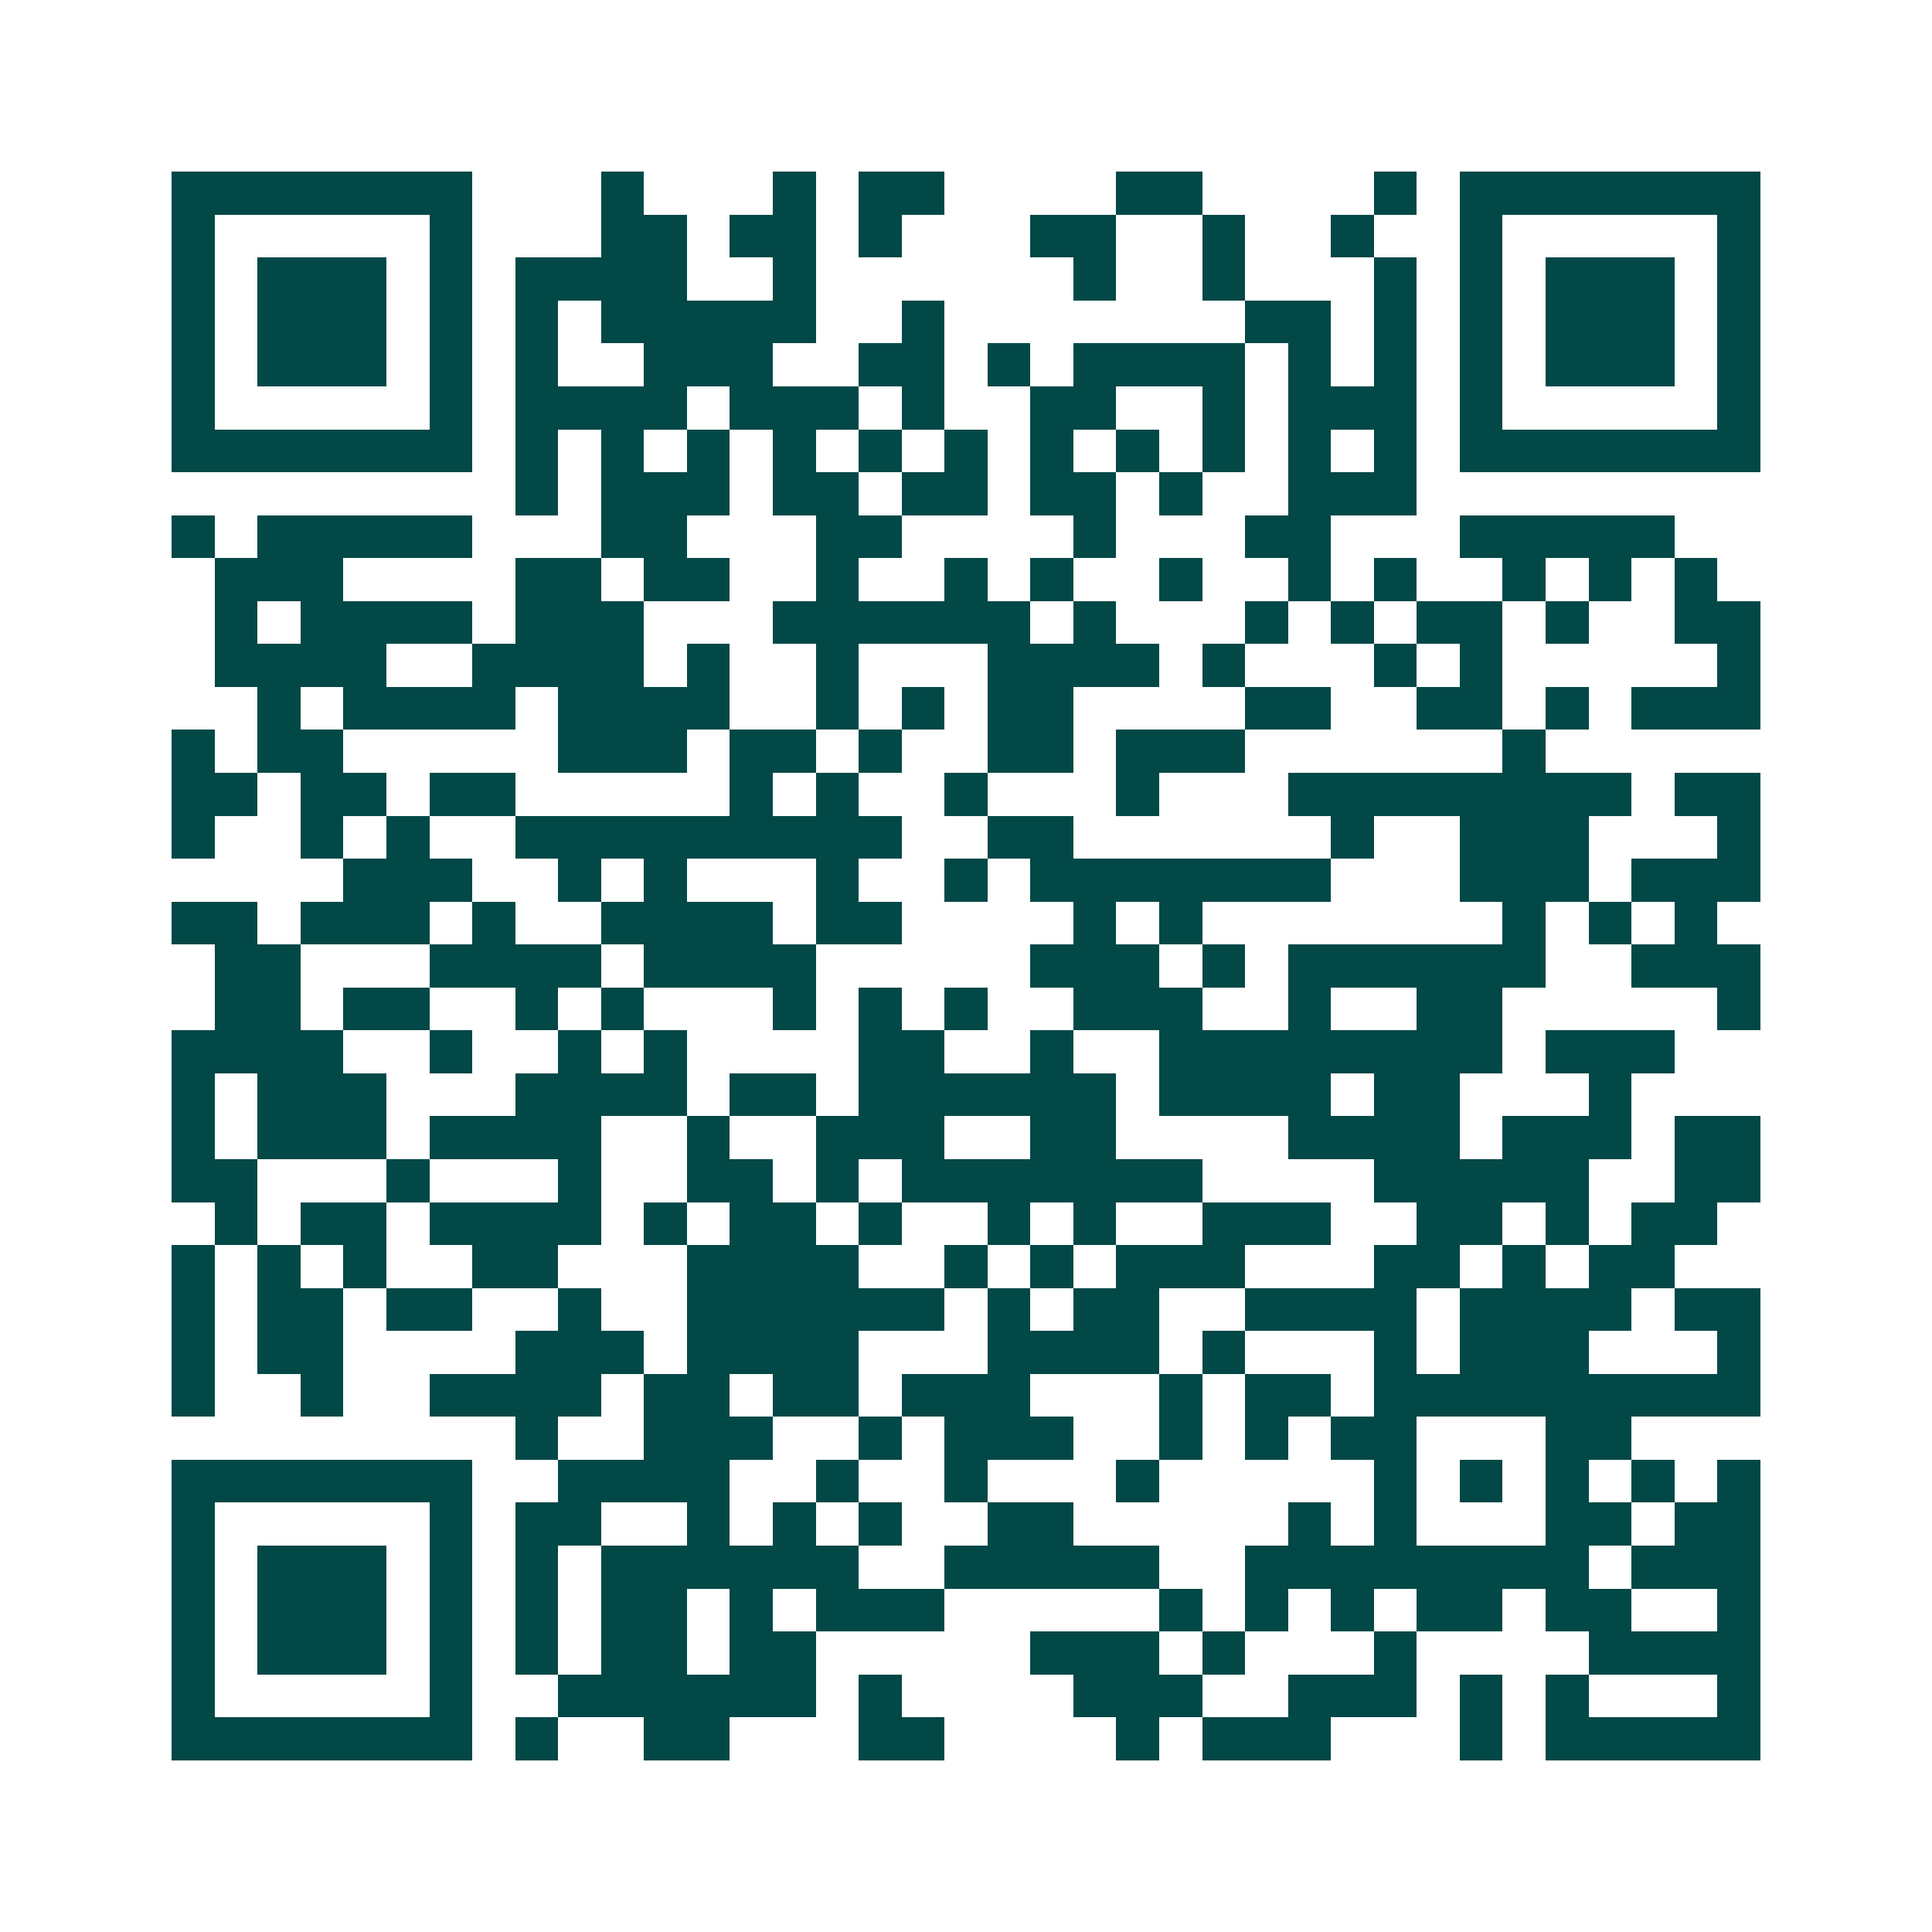 <svg xmlns="http://www.w3.org/2000/svg" width="200" height="200" viewBox="0 0 45 45" shape-rendering="crispEdges"><path fill="#ffffff" d="M0 0h45v45H0z"/><path stroke="#014847" d="M4 4.5h7m3 0h1m3 0h1m1 0h2m4 0h2m4 0h1m1 0h7M4 5.5h1m5 0h1m3 0h2m1 0h2m1 0h1m3 0h2m2 0h1m2 0h1m2 0h1m5 0h1M4 6.5h1m1 0h3m1 0h1m1 0h4m2 0h1m6 0h1m2 0h1m3 0h1m1 0h1m1 0h3m1 0h1M4 7.5h1m1 0h3m1 0h1m1 0h1m1 0h5m2 0h1m7 0h2m1 0h1m1 0h1m1 0h3m1 0h1M4 8.5h1m1 0h3m1 0h1m1 0h1m2 0h3m2 0h2m1 0h1m1 0h4m1 0h1m1 0h1m1 0h1m1 0h3m1 0h1M4 9.5h1m5 0h1m1 0h4m1 0h3m1 0h1m2 0h2m2 0h1m1 0h3m1 0h1m5 0h1M4 10.5h7m1 0h1m1 0h1m1 0h1m1 0h1m1 0h1m1 0h1m1 0h1m1 0h1m1 0h1m1 0h1m1 0h1m1 0h7M12 11.5h1m1 0h3m1 0h2m1 0h2m1 0h2m1 0h1m2 0h3M4 12.5h1m1 0h5m3 0h2m3 0h2m4 0h1m3 0h2m3 0h5M5 13.5h3m4 0h2m1 0h2m2 0h1m2 0h1m1 0h1m2 0h1m2 0h1m1 0h1m2 0h1m1 0h1m1 0h1M5 14.5h1m1 0h4m1 0h3m3 0h6m1 0h1m3 0h1m1 0h1m1 0h2m1 0h1m2 0h2M5 15.5h4m2 0h4m1 0h1m2 0h1m3 0h4m1 0h1m3 0h1m1 0h1m5 0h1M6 16.5h1m1 0h4m1 0h4m2 0h1m1 0h1m1 0h2m4 0h2m2 0h2m1 0h1m1 0h3M4 17.5h1m1 0h2m5 0h3m1 0h2m1 0h1m2 0h2m1 0h3m6 0h1M4 18.5h2m1 0h2m1 0h2m5 0h1m1 0h1m2 0h1m3 0h1m3 0h8m1 0h2M4 19.5h1m2 0h1m1 0h1m2 0h9m2 0h2m6 0h1m2 0h3m3 0h1M8 20.5h3m2 0h1m1 0h1m3 0h1m2 0h1m1 0h7m3 0h3m1 0h3M4 21.5h2m1 0h3m1 0h1m2 0h4m1 0h2m4 0h1m1 0h1m7 0h1m1 0h1m1 0h1M5 22.5h2m3 0h4m1 0h4m5 0h3m1 0h1m1 0h6m2 0h3M5 23.5h2m1 0h2m2 0h1m1 0h1m3 0h1m1 0h1m1 0h1m2 0h3m2 0h1m2 0h2m5 0h1M4 24.5h4m2 0h1m2 0h1m1 0h1m4 0h2m2 0h1m2 0h8m1 0h3M4 25.5h1m1 0h3m3 0h4m1 0h2m1 0h6m1 0h4m1 0h2m3 0h1M4 26.5h1m1 0h3m1 0h4m2 0h1m2 0h3m2 0h2m4 0h4m1 0h3m1 0h2M4 27.5h2m3 0h1m3 0h1m2 0h2m1 0h1m1 0h7m4 0h5m2 0h2M5 28.5h1m1 0h2m1 0h4m1 0h1m1 0h2m1 0h1m2 0h1m1 0h1m2 0h3m2 0h2m1 0h1m1 0h2M4 29.5h1m1 0h1m1 0h1m2 0h2m3 0h4m2 0h1m1 0h1m1 0h3m3 0h2m1 0h1m1 0h2M4 30.5h1m1 0h2m1 0h2m2 0h1m2 0h6m1 0h1m1 0h2m2 0h4m1 0h4m1 0h2M4 31.5h1m1 0h2m4 0h3m1 0h4m3 0h4m1 0h1m3 0h1m1 0h3m3 0h1M4 32.5h1m2 0h1m2 0h4m1 0h2m1 0h2m1 0h3m3 0h1m1 0h2m1 0h9M12 33.5h1m2 0h3m2 0h1m1 0h3m2 0h1m1 0h1m1 0h2m3 0h2M4 34.5h7m2 0h4m2 0h1m2 0h1m3 0h1m5 0h1m1 0h1m1 0h1m1 0h1m1 0h1M4 35.5h1m5 0h1m1 0h2m2 0h1m1 0h1m1 0h1m2 0h2m5 0h1m1 0h1m3 0h2m1 0h2M4 36.5h1m1 0h3m1 0h1m1 0h1m1 0h6m2 0h5m2 0h8m1 0h3M4 37.5h1m1 0h3m1 0h1m1 0h1m1 0h2m1 0h1m1 0h3m5 0h1m1 0h1m1 0h1m1 0h2m1 0h2m2 0h1M4 38.5h1m1 0h3m1 0h1m1 0h1m1 0h2m1 0h2m5 0h3m1 0h1m3 0h1m4 0h4M4 39.5h1m5 0h1m2 0h6m1 0h1m4 0h3m2 0h3m1 0h1m1 0h1m3 0h1M4 40.5h7m1 0h1m2 0h2m3 0h2m4 0h1m1 0h3m3 0h1m1 0h5"/></svg>
